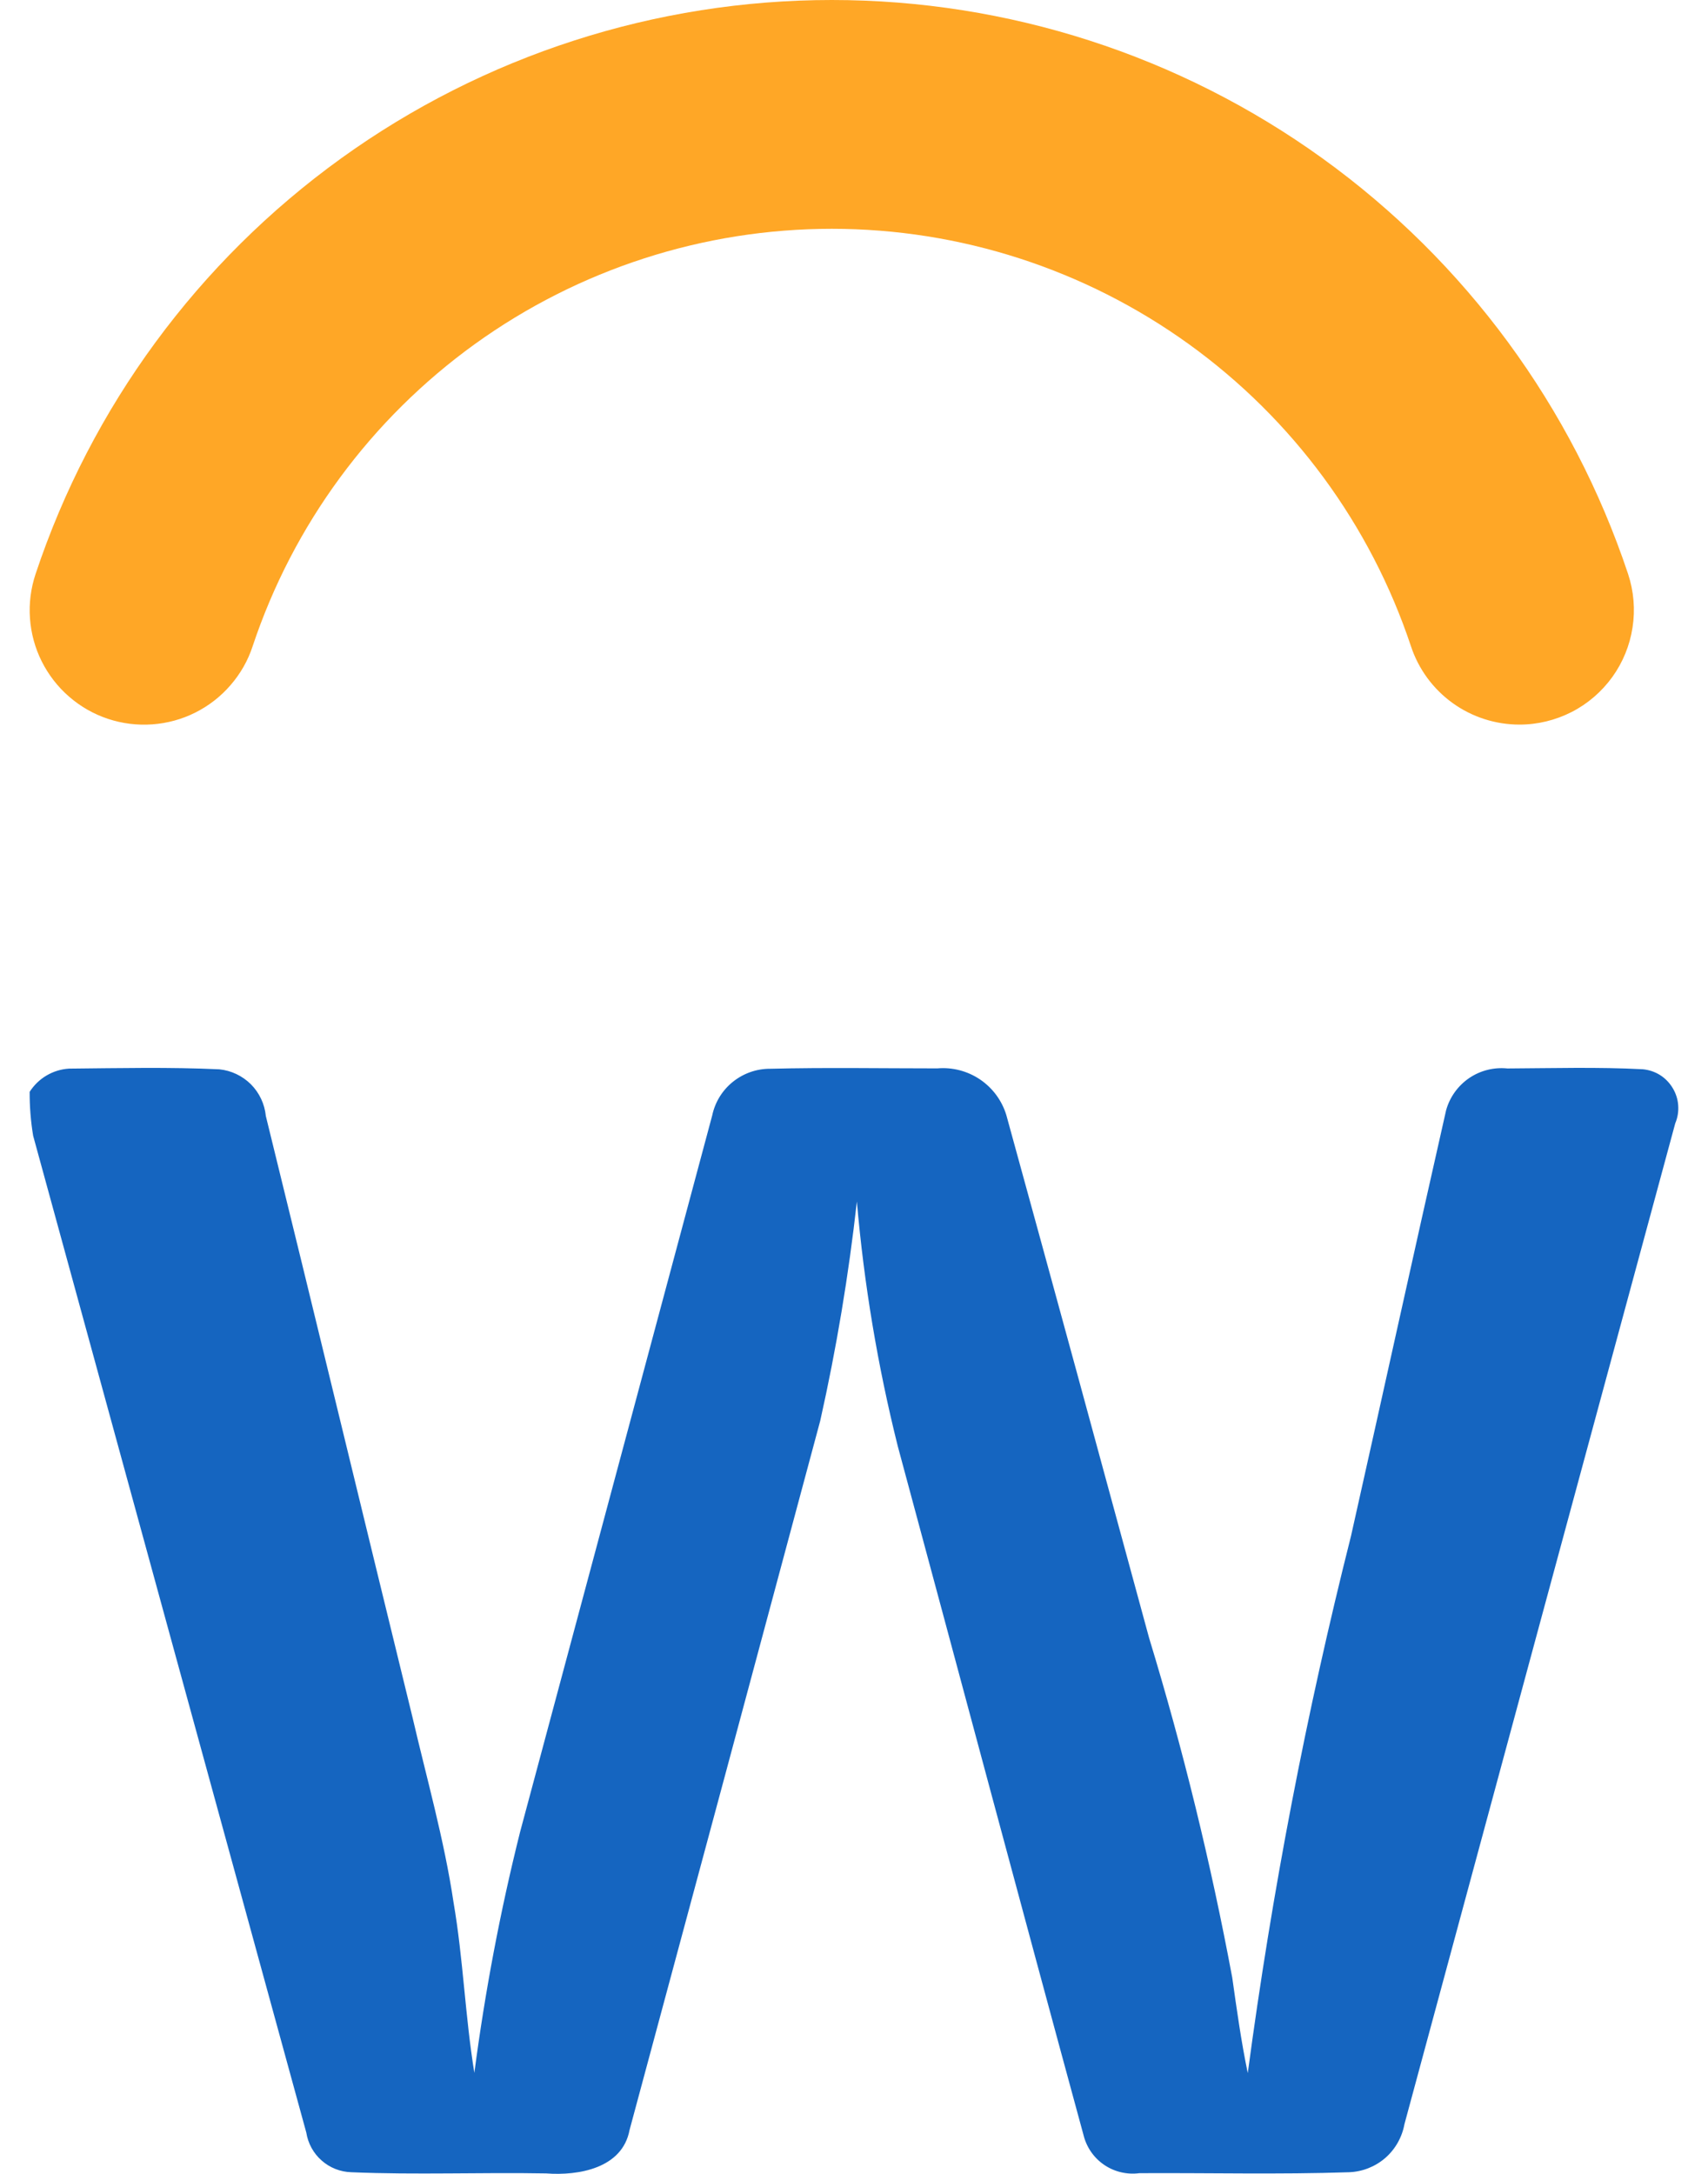 <svg width="22" height="28" viewBox="0 0 22 28" fill="none" xmlns="http://www.w3.org/2000/svg">
<path d="M19.572 9.333C19.263 9.333 18.961 9.236 18.71 9.055C18.459 8.874 18.271 8.618 18.174 8.324C17.652 6.758 16.651 5.397 15.312 4.432C13.973 3.467 12.365 2.947 10.714 2.947C9.064 2.947 7.455 3.467 6.116 4.432C4.778 5.397 3.776 6.758 3.254 8.324C3.194 8.508 3.097 8.678 2.97 8.824C2.844 8.971 2.689 9.091 2.516 9.178C2.343 9.265 2.155 9.316 1.962 9.33C1.769 9.344 1.575 9.32 1.391 9.259C1.207 9.198 1.037 9.101 0.891 8.974C0.745 8.848 0.625 8.693 0.538 8.52C0.451 8.347 0.4 8.158 0.386 7.965C0.372 7.772 0.397 7.578 0.458 7.394C1.175 5.241 2.551 3.369 4.392 2.041C6.233 0.714 8.445 0 10.714 0C12.984 0 15.195 0.714 17.036 2.041C18.877 3.369 20.253 5.241 20.971 7.394C21.044 7.616 21.064 7.852 21.028 8.082C20.993 8.313 20.903 8.532 20.767 8.721C20.63 8.91 20.451 9.065 20.243 9.171C20.035 9.277 19.806 9.333 19.572 9.333Z" fill="#FFA726"/>
<path d="M0.382 14.063C0.437 13.977 0.511 13.905 0.599 13.853C0.687 13.801 0.787 13.77 0.889 13.764C1.533 13.758 2.18 13.743 2.824 13.773C2.978 13.788 3.122 13.857 3.232 13.966C3.341 14.076 3.409 14.22 3.424 14.374C4.058 16.951 4.68 19.532 5.311 22.11C5.496 22.906 5.721 23.694 5.842 24.504C5.967 25.232 5.991 25.97 6.11 26.699C6.247 25.654 6.443 24.618 6.699 23.596C7.524 20.519 8.349 17.442 9.174 14.366C9.21 14.196 9.304 14.043 9.44 13.934C9.576 13.825 9.745 13.765 9.919 13.766C10.637 13.748 11.355 13.761 12.073 13.761C12.268 13.744 12.462 13.795 12.624 13.904C12.786 14.014 12.905 14.175 12.962 14.362C13.579 16.605 14.191 18.85 14.801 21.097C15.239 22.534 15.596 23.995 15.872 25.472C15.93 25.882 15.987 26.294 16.072 26.702C16.383 24.372 16.827 22.062 17.402 19.783C17.812 17.957 18.212 16.129 18.626 14.303C18.672 14.134 18.777 13.987 18.922 13.887C19.067 13.788 19.242 13.744 19.417 13.762C19.997 13.759 20.578 13.742 21.158 13.772C21.237 13.779 21.313 13.804 21.381 13.846C21.448 13.888 21.504 13.946 21.545 14.014C21.586 14.082 21.611 14.158 21.616 14.237C21.622 14.317 21.609 14.396 21.578 14.469C20.414 18.765 19.251 23.062 18.09 27.36C18.059 27.529 17.972 27.683 17.842 27.796C17.712 27.908 17.547 27.973 17.375 27.979C16.476 28.009 15.575 27.986 14.676 27.991C14.516 28.012 14.354 27.974 14.221 27.883C14.088 27.792 13.994 27.655 13.956 27.499C13.151 24.544 12.362 21.585 11.564 18.628C11.305 17.593 11.129 16.539 11.037 15.476C10.931 16.425 10.774 17.368 10.565 18.3C9.749 21.345 8.93 24.389 8.109 27.435C8.017 27.928 7.453 28.026 7.034 27.994C6.198 27.979 5.361 28.014 4.526 27.979C4.385 27.975 4.249 27.922 4.143 27.828C4.037 27.735 3.967 27.607 3.945 27.467C2.771 23.188 1.599 18.909 0.427 14.629C0.396 14.442 0.381 14.253 0.382 14.063Z" fill="#1565C0"/>
</svg>